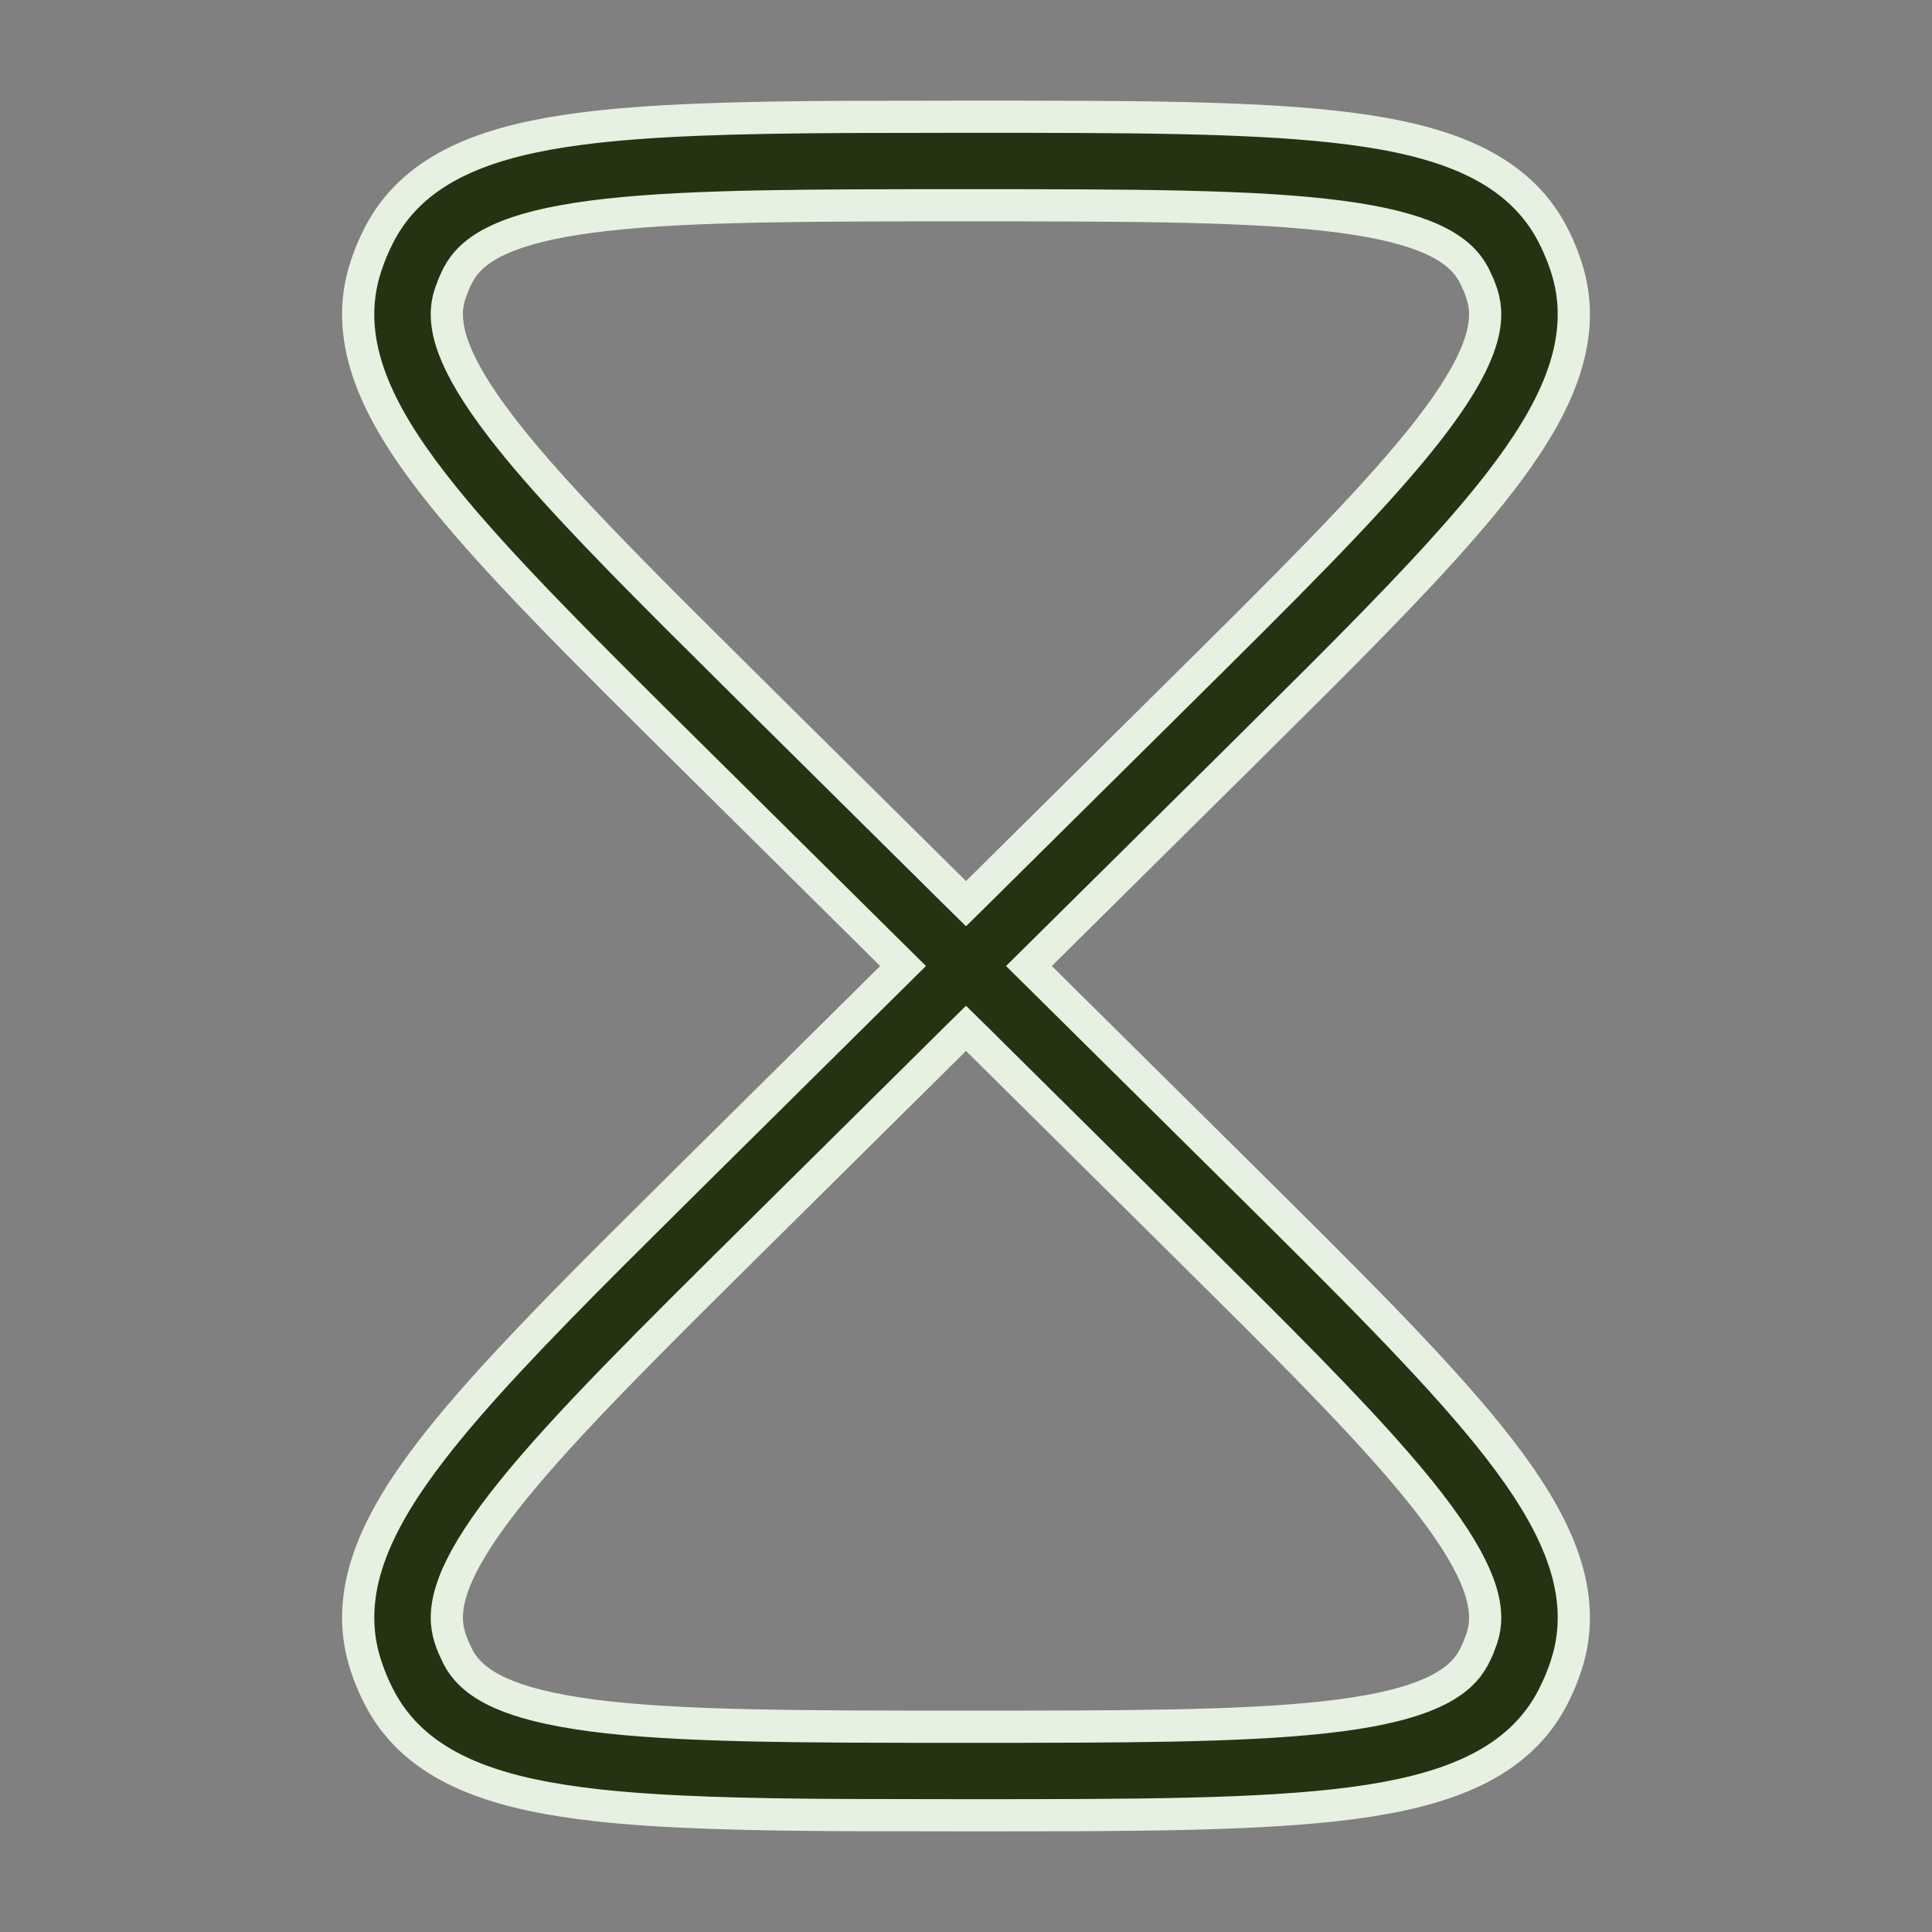 <svg xmlns="http://www.w3.org/2000/svg" fill="none" viewBox="0 0 60 60" height="60" width="60">
<rect x="0" y="0" width="60" height="60" fill="#808080" stroke="none"/>
<path stroke="#E6F1E2" fill="#253312" d="M29.844 3.625H30.156C34.889 3.625 38.642 3.625 41.444 3.936L41.992 4.002C44.729 4.363 46.99 5.126 48.121 7.099L48.227 7.294C48.349 7.531 48.456 7.775 48.549 8.024L48.637 8.275C49.334 10.403 48.435 12.469 46.891 14.568L46.574 14.988C45.261 16.687 43.368 18.662 40.999 21.034L38.474 23.544L32.313 29.645L31.954 30L32.313 30.355L38.474 36.456C41.82 39.769 44.473 42.399 46.234 44.581L46.574 45.012C48.253 47.186 49.313 49.318 48.702 51.512L48.637 51.725C48.554 51.978 48.457 52.225 48.344 52.467L48.227 52.706C47.205 54.691 45.103 55.52 42.516 55.923L41.992 55.998C39.138 56.374 35.205 56.375 30.156 56.375H29.844L26.266 56.369C23.177 56.353 20.61 56.292 18.555 56.065L18.008 55.998C15.271 55.637 13.01 54.874 11.88 52.901L11.773 52.706C11.651 52.469 11.544 52.225 11.451 51.976L11.363 51.725C10.666 49.597 11.565 47.531 13.109 45.432L13.426 45.012C14.739 43.313 16.631 41.338 19 38.966L21.526 36.456L27.687 30.355L28.046 30L27.687 29.645L21.526 23.544C18.18 20.231 15.527 17.601 13.766 15.419L13.426 14.988C11.747 12.814 10.687 10.682 11.298 8.488L11.363 8.275C11.446 8.022 11.543 7.774 11.656 7.533L11.773 7.294C12.795 5.309 14.897 4.48 17.484 4.077L18.008 4.002C20.148 3.72 22.896 3.649 26.266 3.631L29.844 3.625ZM29.648 32.283L23.573 38.3C20.12 41.719 17.567 44.251 15.919 46.291L15.602 46.692C14.04 48.714 13.733 49.868 13.93 50.705L13.976 50.868C14.009 50.968 14.045 51.066 14.085 51.162L14.218 51.447C14.607 52.201 15.523 52.829 17.878 53.2L18.368 53.272C21.027 53.622 24.791 53.625 30 53.625C34.883 53.625 38.497 53.622 41.121 53.333L41.632 53.272C44.182 52.935 45.234 52.333 45.697 51.597L45.782 51.447C45.83 51.354 45.874 51.259 45.915 51.162L46.024 50.868C46.285 50.071 46.091 48.994 44.694 47.086L44.398 46.692C43.176 45.111 41.375 43.233 38.997 40.853L36.426 38.3L30.352 32.283L30 31.936L29.648 32.283ZM30 6.375C25.117 6.375 21.503 6.378 18.88 6.667L18.368 6.729C15.819 7.065 14.766 7.667 14.303 8.403L14.218 8.553C14.17 8.646 14.126 8.741 14.085 8.838L13.976 9.132C13.715 9.929 13.909 11.006 15.306 12.914L15.602 13.308C16.824 14.889 18.625 16.767 21.003 19.146L23.573 21.7L29.648 27.717L30 28.064L30.352 27.717L36.426 21.7C39.88 18.28 42.433 15.75 44.081 13.709L44.398 13.308C45.96 11.286 46.267 10.132 46.07 9.295L46.024 9.132C45.991 9.032 45.955 8.934 45.915 8.838L45.782 8.553C45.393 7.799 44.477 7.171 42.123 6.8L41.632 6.729C38.973 6.378 35.208 6.375 30 6.375Z"></path>
</svg>
